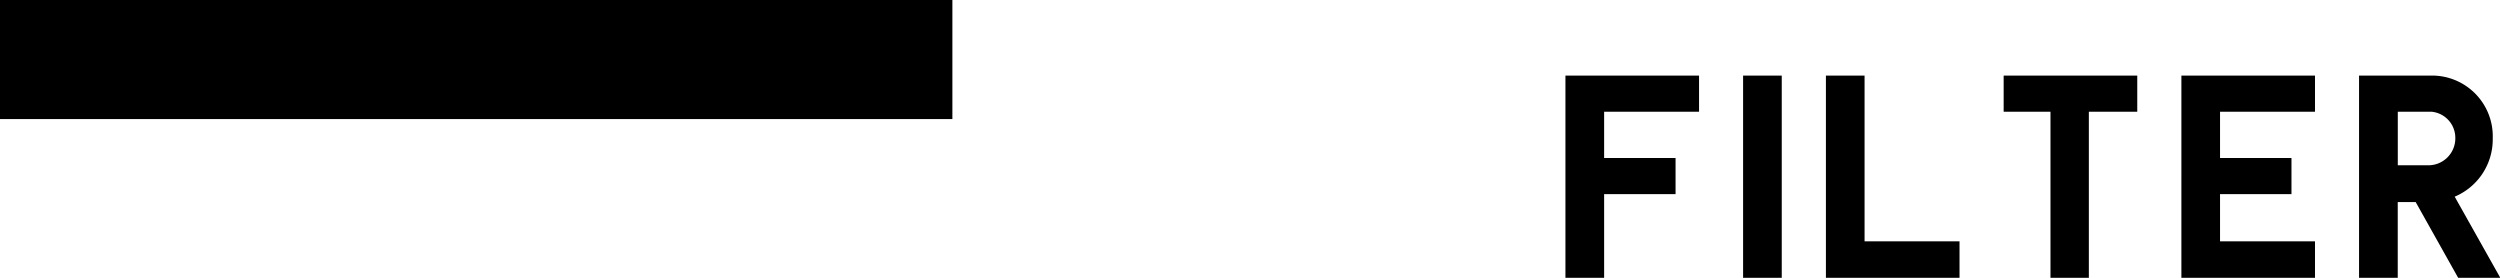 <svg xmlns="http://www.w3.org/2000/svg" width="63" height="7" viewBox="0 0 63 7"><defs><style>.cls-1{fill-rule:evenodd}</style></defs><path id="FILTER" class="cls-1" d="M187 110h24v3h-24v-3zm42.816 2.816v-.911h-3.367V117h.975v-2.108h1.8v-.91h-1.8v-1.166h2.392zm1.112 4.184h.972v-5.095h-.974V117zm3.059-.918v-4.177h-.974V117h3.367v-.918h-2.393zm6.872-4.177h-3.367v.911h1.18V117h.967v-4.184h1.22v-.911zm4.479.911v-.911h-3.367V117h3.367v-.918h-2.393v-1.19h1.8v-.91h-1.8v-1.166h2.393zm3.607 4.184h1.062l-1.149-2.044a1.565 1.565 0 0 0 .959-1.469 1.53 1.53 0 0 0-1.569-1.582h-1.8V117h.975v-1.908h.452zm-1.521-2.835v-1.349h.856a.661.661 0 0 1 .594.671.678.678 0 0 1-.666.678h-.784z" transform="translate(-187 -110)"/></svg>